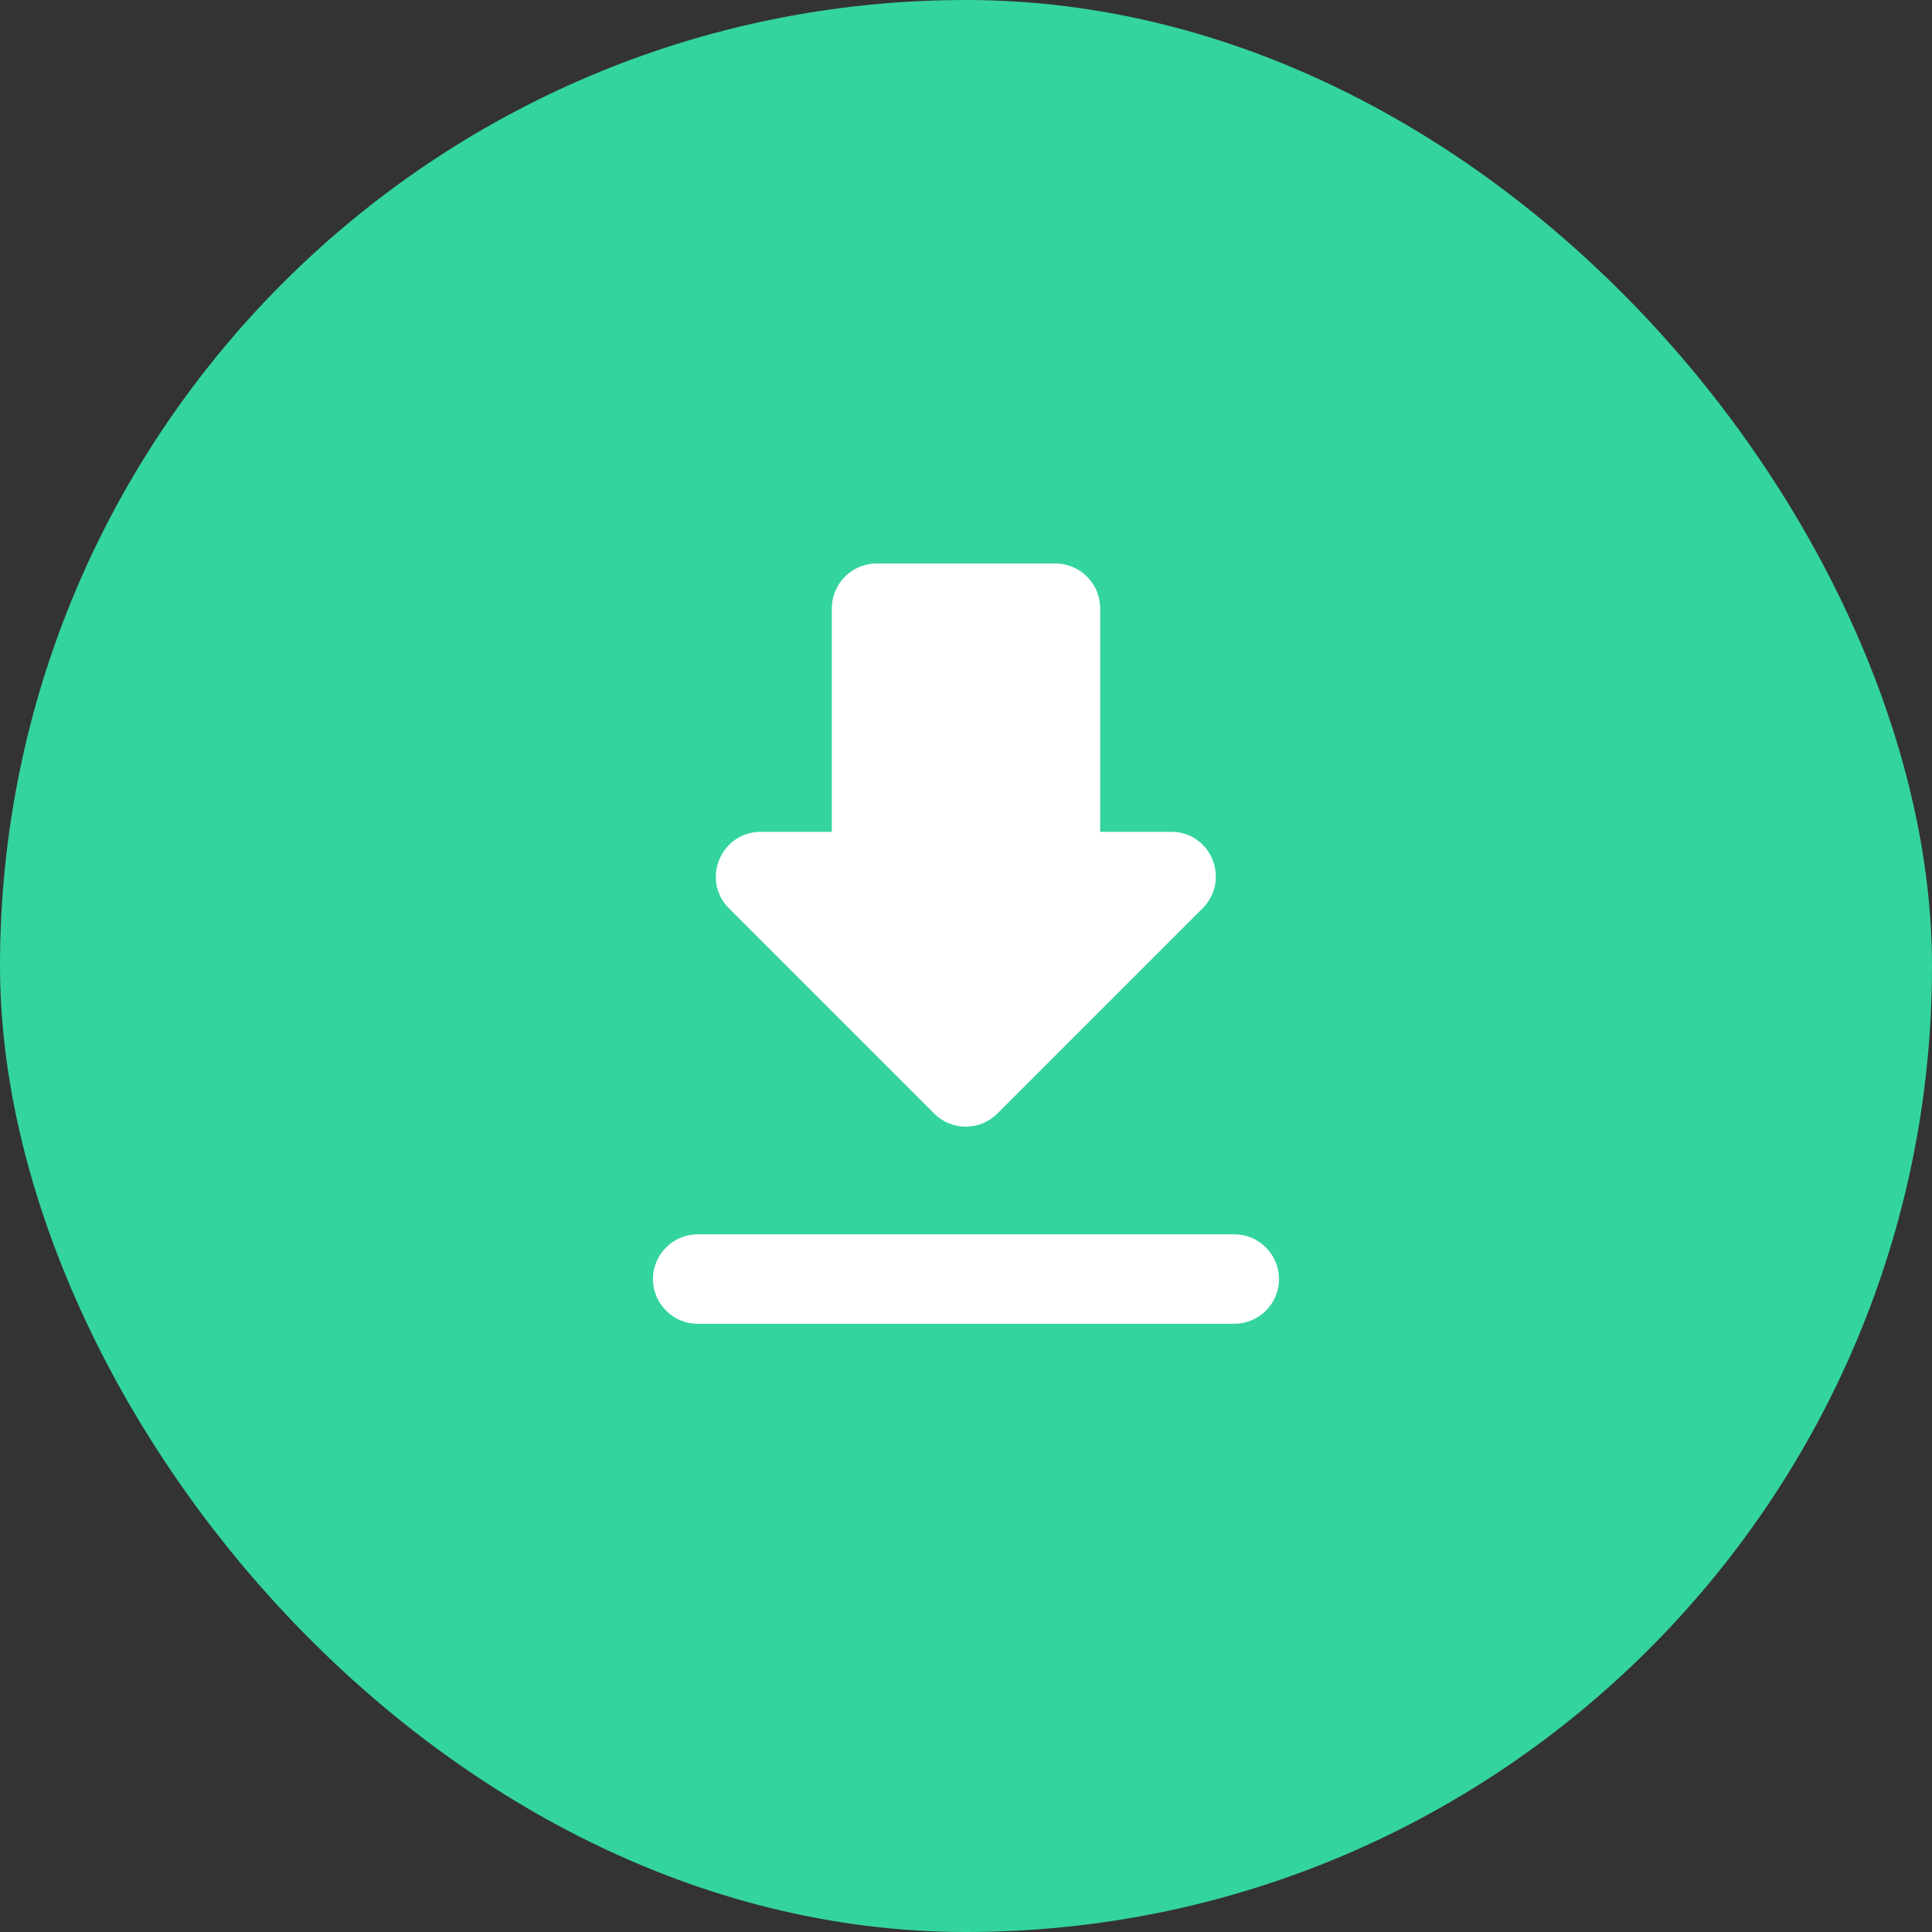 <svg width="72" height="72" viewBox="0 0 72 72" fill="none" xmlns="http://www.w3.org/2000/svg">
<rect x="0" y="0" width="72" height="72" fill="#333333" stroke="none"/>
<rect width="72" height="72" rx="36" fill="#34D49E"/>
<g clip-path="url(#clip0_6156_24416)">
<path d="M43.65 31H41V22.667C41 21.75 40.25 21 39.333 21H32.666C31.75 21 31 21.75 31 22.667V31H28.35C26.866 31 26.116 32.8 27.166 33.85L34.816 41.5C35.466 42.15 36.516 42.15 37.166 41.5L44.816 33.85C45.866 32.8 45.133 31 43.65 31ZM24.333 47.667C24.333 48.583 25.083 49.333 26 49.333H46C46.916 49.333 47.666 48.583 47.666 47.667C47.666 46.75 46.916 46 46 46H26C25.083 46 24.333 46.75 24.333 47.667Z" fill="white"/>
</g>
<defs>
<clipPath id="clip0_6156_24416">
<rect width="40" height="40" fill="white" transform="translate(16 16)"/>
</clipPath>
</defs>
</svg>
